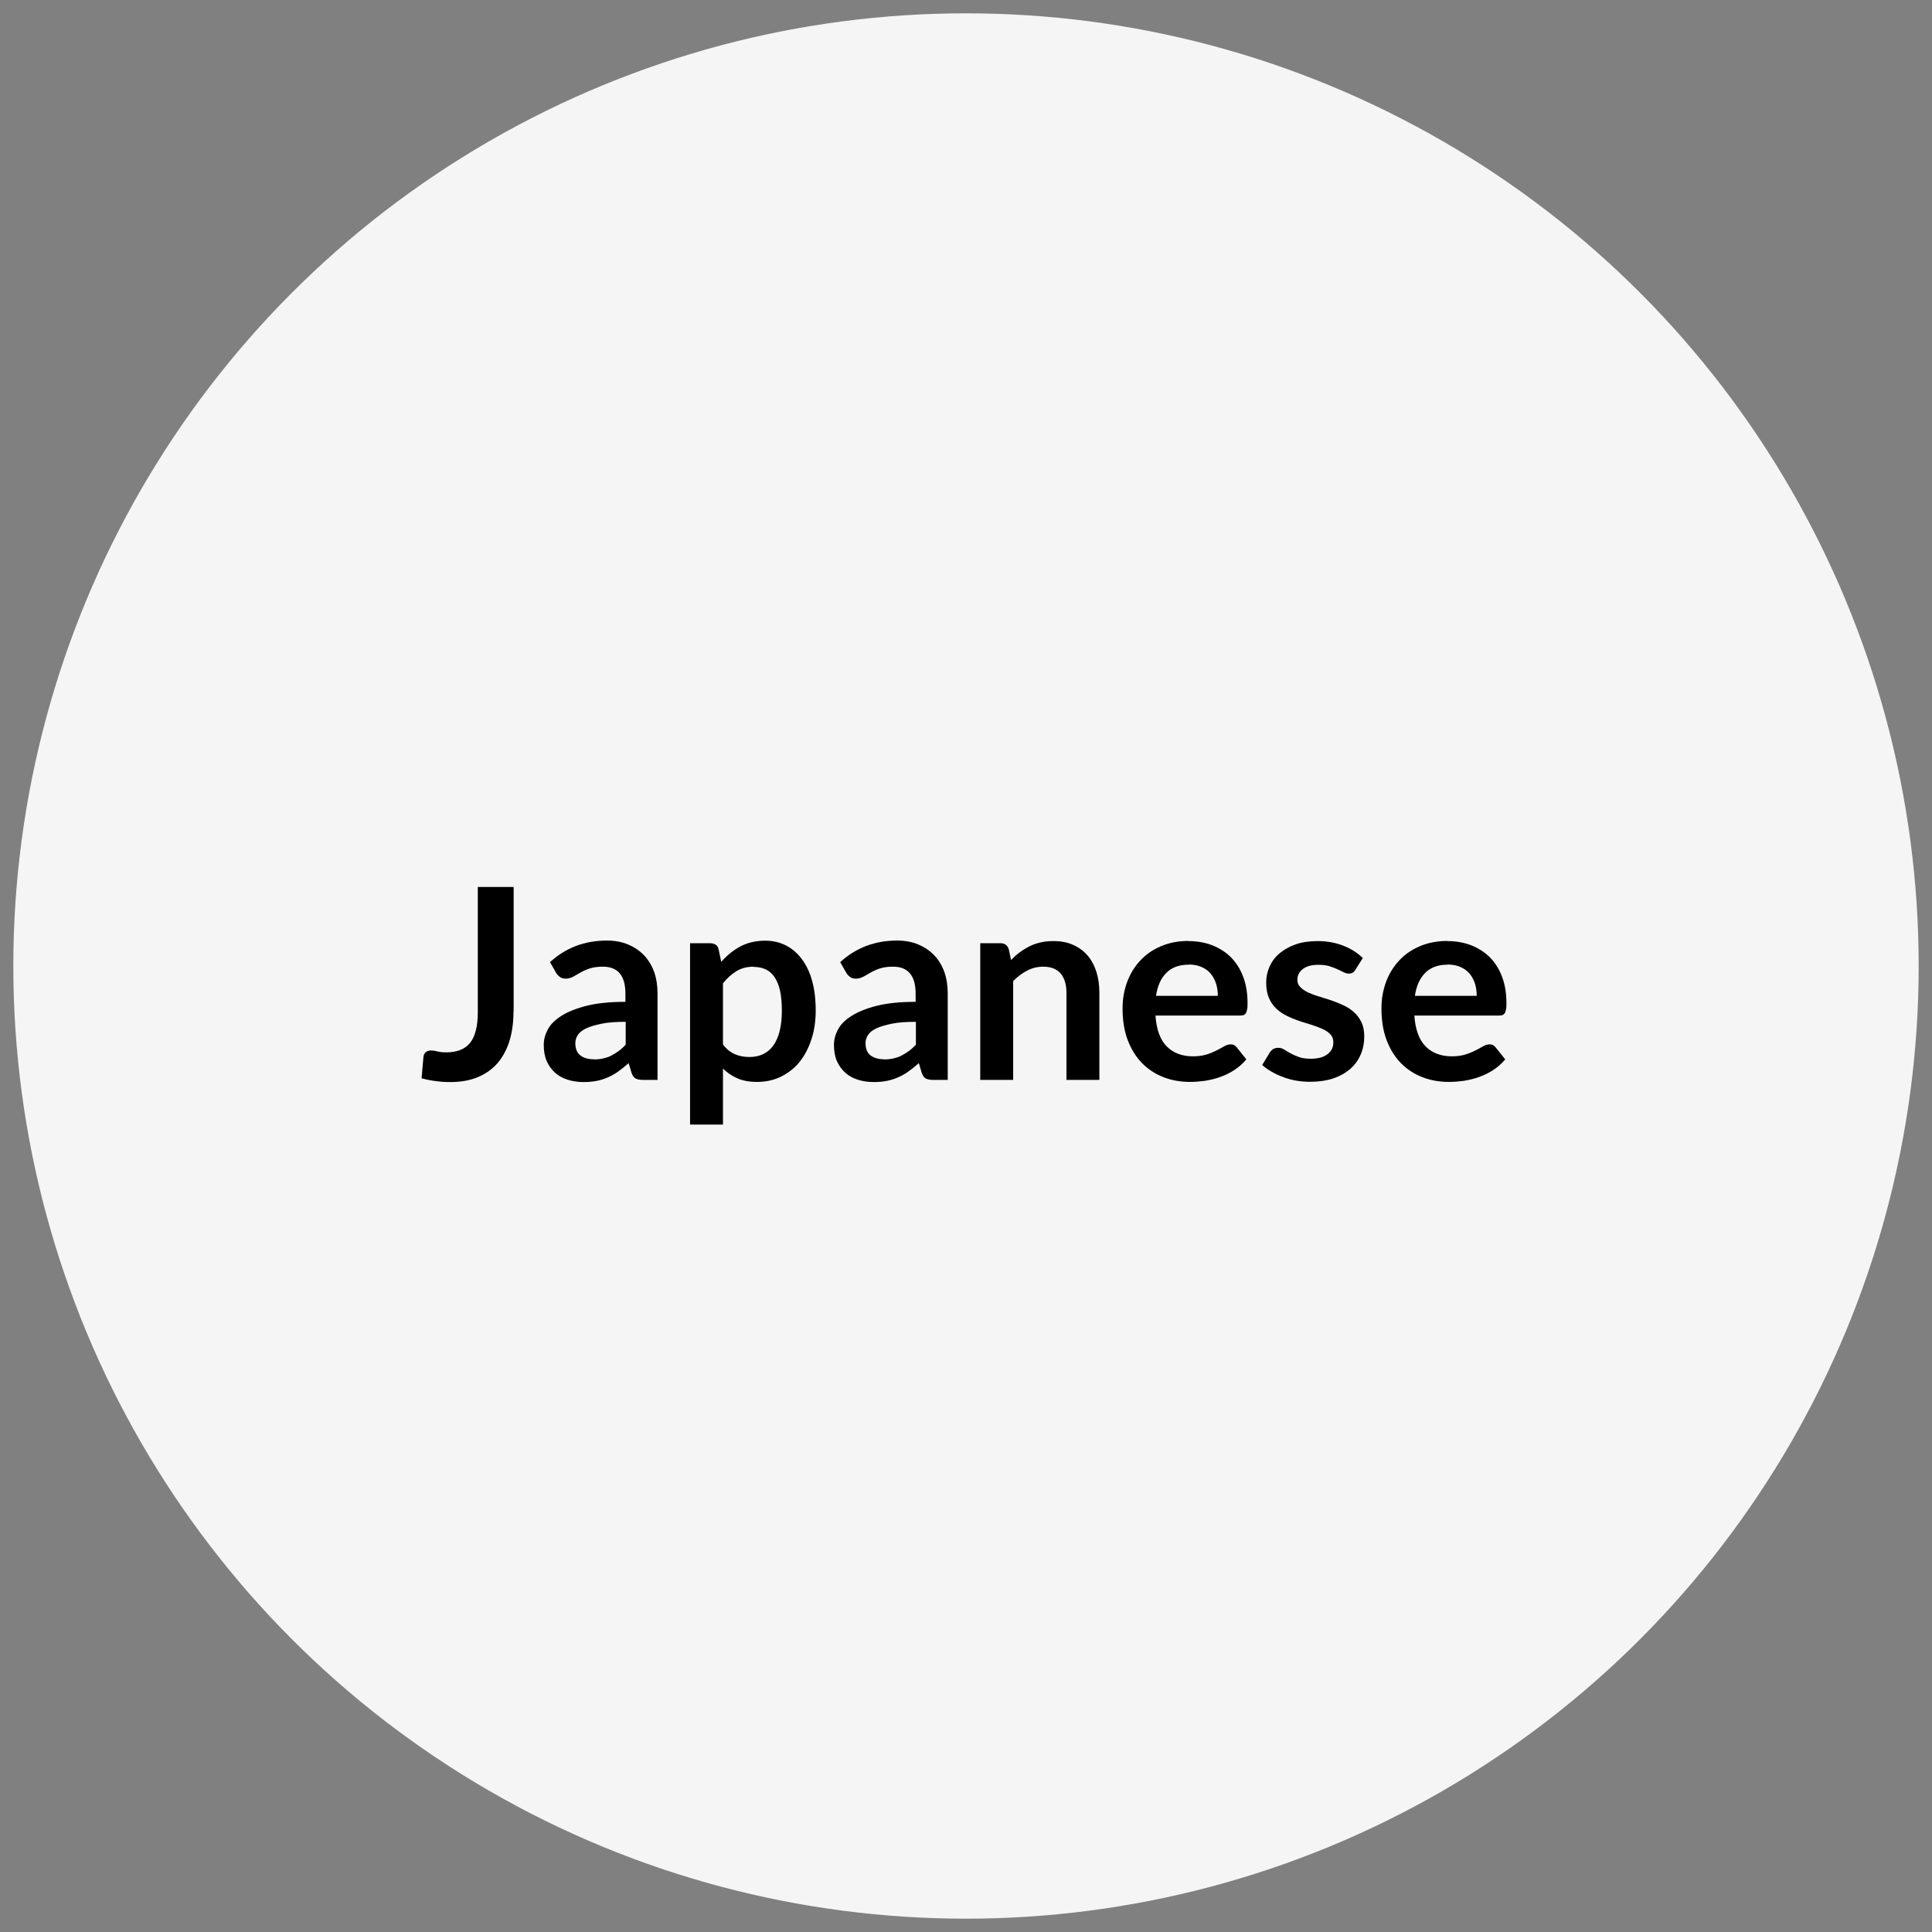<?xml version="1.0" encoding="UTF-8"?> <svg xmlns="http://www.w3.org/2000/svg" id="Ebene_1" data-name="Ebene 1" viewBox="0 0 145 145"><rect x="0" y="0" width="145" height="145" fill="#808080" stroke="none"/><defs><style> .cls-1 { stroke-width: 0px; } .cls-2 { fill: #f5f5f5; stroke: #f5f5f5; stroke-miterlimit: 10; } </style></defs><circle class="cls-2" cx="72.5" cy="72.5" r="71"></circle><g><path class="cls-1" d="m38.54,75.91c0,.81-.1,1.55-.3,2.2-.2.65-.5,1.21-.89,1.67-.4.46-.89.81-1.49,1.06-.59.25-1.28.37-2.07.37-.36,0-.71-.02-1.06-.07-.35-.04-.71-.11-1.09-.21l.14-1.6c.01-.15.07-.26.17-.36.1-.09.24-.13.42-.13.11,0,.26.02.45.07s.42.07.7.07c.38,0,.72-.06,1.01-.17.29-.11.54-.29.74-.53.2-.24.34-.55.44-.93.1-.38.15-.85.15-1.4v-9.38h2.69v9.32Z"></path><path class="cls-1" d="m49.36,81.05h-1.11c-.23,0-.42-.04-.55-.11-.13-.07-.23-.21-.3-.42l-.22-.73c-.26.23-.52.44-.77.62-.25.18-.51.32-.77.44-.27.12-.55.21-.85.27-.3.06-.63.09-1,.09-.43,0-.83-.06-1.2-.18-.37-.12-.68-.29-.94-.53-.26-.23-.47-.53-.62-.87s-.22-.75-.22-1.21c0-.39.1-.77.3-1.15s.54-.72,1.01-1.02c.47-.3,1.1-.56,1.89-.76.79-.2,1.76-.3,2.93-.3v-.6c0-.69-.14-1.2-.43-1.54s-.71-.5-1.27-.5c-.4,0-.73.05-1,.14s-.5.2-.69.31c-.2.12-.38.22-.55.31-.17.09-.35.14-.55.14-.17,0-.31-.04-.43-.13-.12-.09-.22-.19-.29-.32l-.45-.79c1.18-1.08,2.6-1.62,4.27-1.62.6,0,1.13.1,1.6.3.47.2.87.47,1.2.82.33.35.58.77.75,1.25.17.49.25,1.02.25,1.6v6.48Zm-4.8-1.54c.25,0,.49-.02.7-.07.21-.05.42-.11.61-.21s.37-.21.55-.34.36-.29.54-.48v-1.72c-.72,0-1.32.04-1.8.14s-.87.21-1.17.35c-.29.14-.5.31-.62.49-.12.19-.19.39-.19.61,0,.44.13.75.39.94.26.19.59.28,1,.28Z"></path><path class="cls-1" d="m51.79,84.4v-13.61h1.51c.16,0,.3.04.41.11s.19.19.22.34l.2.95c.41-.47.89-.86,1.42-1.15.54-.29,1.17-.44,1.89-.44.56,0,1.07.12,1.53.35.46.23.86.57,1.2,1.02s.6.99.78,1.64c.18.65.27,1.39.27,2.23,0,.77-.1,1.48-.31,2.13s-.5,1.22-.88,1.7c-.38.48-.85.85-1.39,1.12-.54.27-1.15.41-1.82.41-.58,0-1.07-.09-1.48-.27s-.76-.42-1.08-.73v4.2h-2.47Zm4.8-11.85c-.51,0-.95.11-1.31.33-.36.22-.7.52-1.02.92v4.6c.28.35.58.59.92.73s.69.2,1.07.2.71-.07,1.01-.21c.3-.14.56-.35.77-.64.21-.29.37-.65.48-1.08s.17-.95.17-1.54-.05-1.11-.14-1.53c-.1-.42-.24-.75-.42-1.01s-.4-.45-.66-.57c-.26-.12-.55-.18-.88-.18Z"></path><path class="cls-1" d="m71.14,81.05h-1.11c-.23,0-.42-.04-.55-.11-.13-.07-.23-.21-.3-.42l-.22-.73c-.26.23-.52.44-.77.62-.25.18-.51.32-.77.44-.27.12-.55.21-.85.27-.3.06-.63.09-1,.09-.43,0-.83-.06-1.2-.18-.37-.12-.68-.29-.94-.53-.26-.23-.47-.53-.62-.87s-.22-.75-.22-1.21c0-.39.1-.77.3-1.15s.54-.72,1.01-1.02c.47-.3,1.1-.56,1.89-.76.79-.2,1.76-.3,2.93-.3v-.6c0-.69-.14-1.2-.43-1.54s-.71-.5-1.27-.5c-.4,0-.73.05-1,.14s-.5.2-.69.31c-.2.12-.38.22-.55.31-.17.09-.35.14-.55.14-.17,0-.31-.04-.43-.13-.12-.09-.22-.19-.29-.32l-.45-.79c1.18-1.08,2.6-1.62,4.27-1.62.6,0,1.13.1,1.6.3.47.2.87.47,1.2.82.33.35.58.77.75,1.25.17.49.25,1.02.25,1.6v6.48Zm-4.8-1.54c.25,0,.49-.02.7-.07.21-.05.42-.11.61-.21s.37-.21.55-.34.36-.29.54-.48v-1.72c-.72,0-1.32.04-1.8.14s-.87.21-1.17.35c-.29.14-.5.31-.62.49-.12.19-.19.39-.19.61,0,.44.13.75.39.94.26.19.59.28,1,.28Z"></path><path class="cls-1" d="m73.57,81.05v-10.26h1.51c.32,0,.53.15.63.45l.17.81c.21-.21.42-.41.66-.58.23-.17.47-.32.73-.45.26-.13.53-.22.83-.29.29-.07.61-.1.96-.1.56,0,1.06.09,1.49.29.43.19.79.46,1.08.8s.51.75.66,1.23c.15.48.22,1,.22,1.57v6.53h-2.47v-6.53c0-.63-.15-1.11-.43-1.45-.29-.34-.73-.52-1.31-.52-.43,0-.83.1-1.2.29-.37.19-.73.46-1.06.79v7.42h-2.47Z"></path><path class="cls-1" d="m89.18,70.63c.65,0,1.24.1,1.79.31.54.21,1.01.51,1.41.9.39.4.7.88.92,1.46.22.58.33,1.24.33,1.98,0,.19,0,.34-.03.46-.02.12-.05.22-.09.29-.04.07-.1.12-.17.15-.07.03-.17.04-.28.04h-6.34c.07,1.05.36,1.83.85,2.32.49.49,1.15.74,1.96.74.4,0,.74-.05,1.03-.14.29-.09.54-.2.76-.31.22-.11.41-.22.57-.31.16-.09.32-.14.48-.14.1,0,.19.02.26.06s.14.1.19.17l.72.9c-.27.32-.58.59-.92.81s-.7.39-1.07.52-.75.22-1.13.28c-.38.05-.75.08-1.12.08-.71,0-1.38-.12-1.99-.36-.61-.24-1.15-.59-1.6-1.05-.45-.46-.81-1.04-1.07-1.72-.26-.68-.39-1.48-.39-2.38,0-.7.11-1.36.34-1.98.23-.62.55-1.15.98-1.61.42-.46.94-.82,1.55-1.08s1.3-.4,2.06-.4Zm.05,1.77c-.72,0-1.28.2-1.69.61s-.67.98-.78,1.73h4.64c0-.32-.04-.62-.13-.91-.09-.28-.22-.53-.4-.75s-.41-.38-.68-.5c-.27-.12-.59-.19-.96-.19Z"></path><path class="cls-1" d="m101.72,72.79c-.07.11-.14.18-.21.22-.07.04-.17.06-.28.06-.12,0-.25-.03-.38-.1-.14-.07-.29-.14-.48-.23-.18-.08-.38-.16-.61-.23-.23-.07-.5-.1-.82-.1-.49,0-.87.1-1.15.31-.28.21-.42.48-.42.81,0,.22.07.41.22.55.14.15.33.28.57.4.24.11.5.21.81.3.3.09.61.19.92.29.31.11.62.23.92.37s.57.31.8.52.43.46.57.76c.14.29.21.65.21,1.06,0,.49-.09.95-.27,1.37-.18.42-.44.78-.79,1.08-.35.3-.77.54-1.28.71-.51.17-1.1.25-1.75.25-.35,0-.7-.03-1.04-.09-.34-.06-.66-.15-.97-.27-.31-.11-.6-.25-.86-.4-.26-.15-.5-.32-.7-.5l.57-.94c.07-.11.16-.2.26-.26.1-.06.23-.09.38-.09s.3.04.44.13c.14.09.29.18.47.28.18.1.39.19.63.28.24.09.55.13.92.13.29,0,.54-.04.76-.1.21-.07.38-.16.52-.28s.24-.25.3-.39c.06-.15.09-.31.09-.46,0-.24-.07-.44-.21-.59-.14-.15-.33-.29-.57-.4-.24-.11-.51-.21-.81-.31-.3-.09-.61-.19-.93-.29-.32-.11-.63-.23-.93-.38-.3-.14-.57-.32-.81-.54-.24-.22-.43-.49-.57-.81-.14-.32-.21-.71-.21-1.16,0-.42.08-.82.25-1.2.17-.38.41-.71.74-.99s.73-.51,1.21-.68,1.04-.25,1.67-.25c.71,0,1.35.12,1.93.35.58.23,1.06.54,1.45.92l-.56.89Z"></path><path class="cls-1" d="m108.61,70.63c.65,0,1.24.1,1.79.31.54.21,1.01.51,1.41.9.39.4.7.88.92,1.46.22.58.33,1.24.33,1.98,0,.19,0,.34-.03.46-.02.12-.05.22-.09.29-.04.07-.1.12-.17.15-.07.03-.17.04-.28.04h-6.34c.07,1.05.36,1.83.85,2.32.49.49,1.15.74,1.96.74.4,0,.74-.05,1.03-.14.29-.09.54-.2.76-.31.22-.11.41-.22.57-.31.16-.09.32-.14.48-.14.1,0,.19.02.26.06s.14.1.19.17l.72.9c-.27.32-.58.59-.92.81s-.7.39-1.07.52-.75.22-1.13.28c-.38.05-.75.08-1.12.08-.71,0-1.38-.12-1.99-.36-.61-.24-1.15-.59-1.6-1.05-.45-.46-.81-1.04-1.07-1.72-.26-.68-.39-1.48-.39-2.38,0-.7.11-1.36.34-1.98.23-.62.55-1.15.98-1.61.42-.46.94-.82,1.55-1.08s1.3-.4,2.06-.4Zm.05,1.77c-.72,0-1.28.2-1.69.61s-.67.98-.78,1.73h4.64c0-.32-.04-.62-.13-.91-.09-.28-.22-.53-.4-.75s-.41-.38-.68-.5c-.27-.12-.59-.19-.96-.19Z"></path></g></svg> 